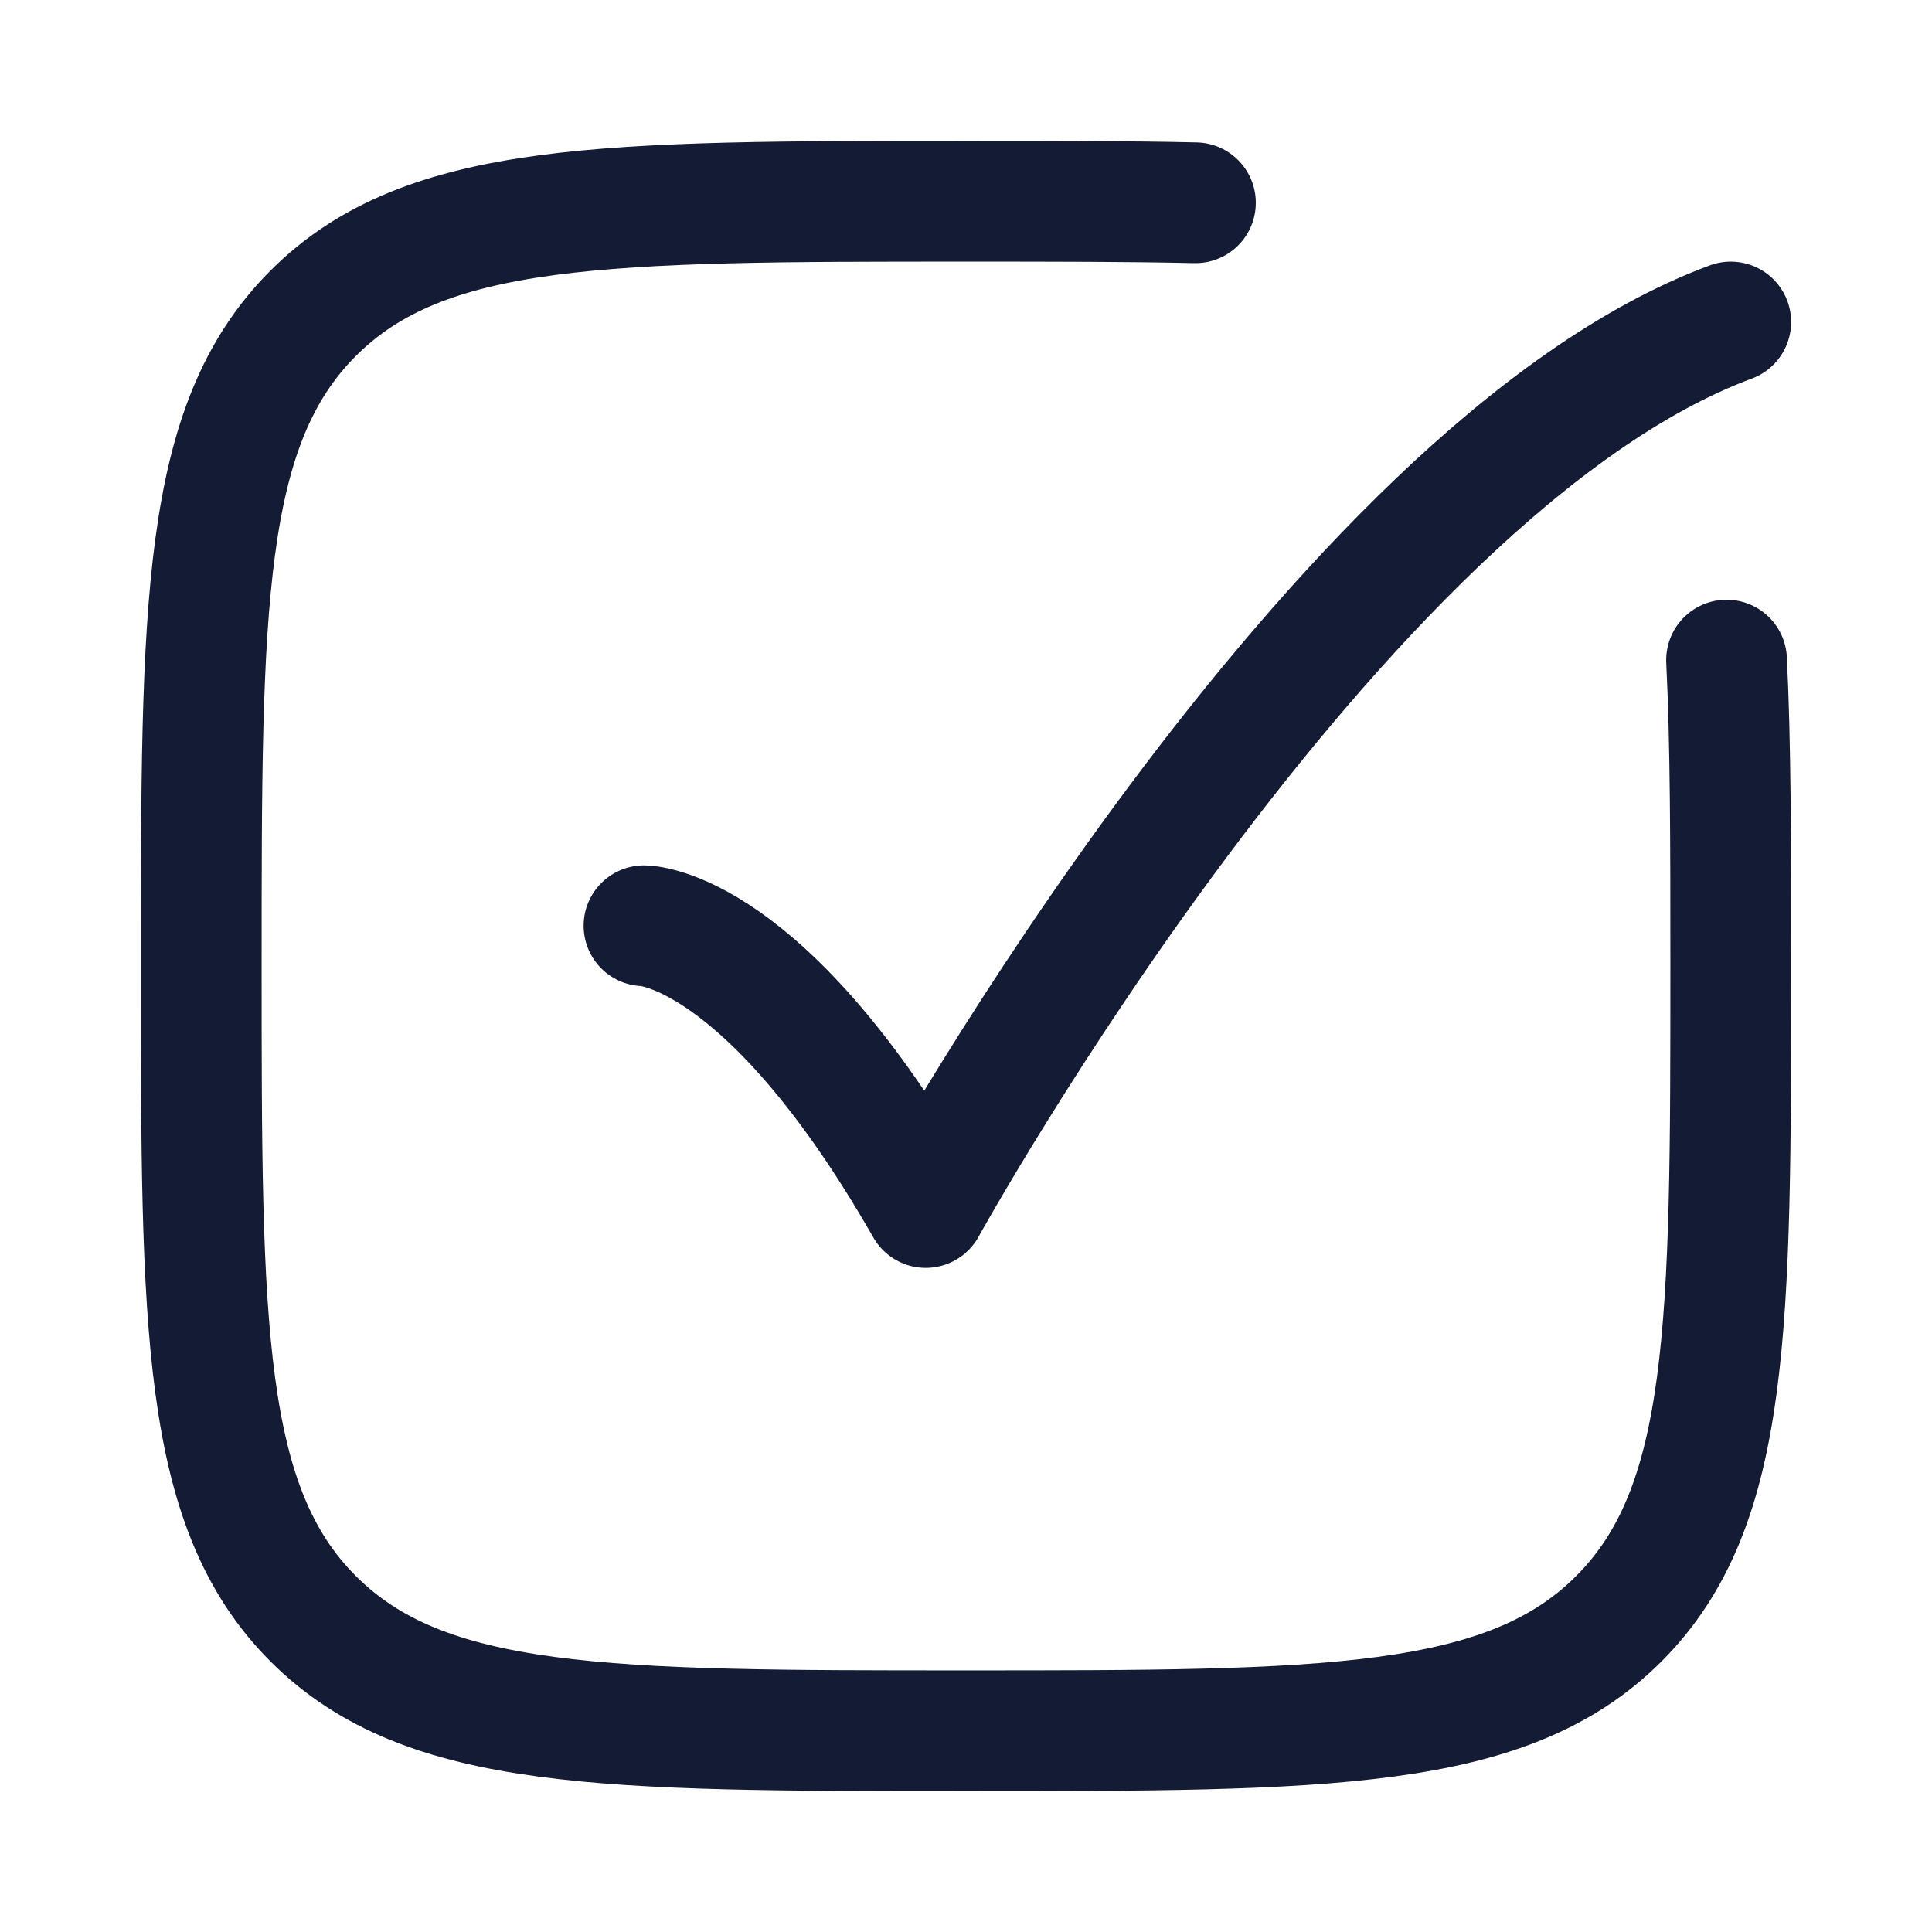 <svg width="24" height="24" viewBox="0 0 24 24" fill="none" xmlns="http://www.w3.org/2000/svg">
<path d="M21.448 8.2C21.5 9.25 21.5 10.499 21.5 12C21.5 16.478 21.5 18.718 20.109 20.109C18.718 21.5 16.478 21.5 12 21.5C7.522 21.5 5.282 21.5 3.891 20.109C2.5 18.718 2.5 16.478 2.5 12C2.5 7.522 2.5 5.282 3.891 3.891C5.282 2.5 7.522 2.5 12 2.5C13.072 2.5 14.016 2.5 14.85 2.519" stroke="#141B34" stroke-width="1.5" stroke-linecap="round"/>
<path d="M8 11.5C8 11.5 9.5 11.5 11.5 15C11.5 15 16.559 5.833 21.5 4" stroke="#141B34" stroke-width="1.5" stroke-linecap="round" stroke-linejoin="round"/>
</svg>
